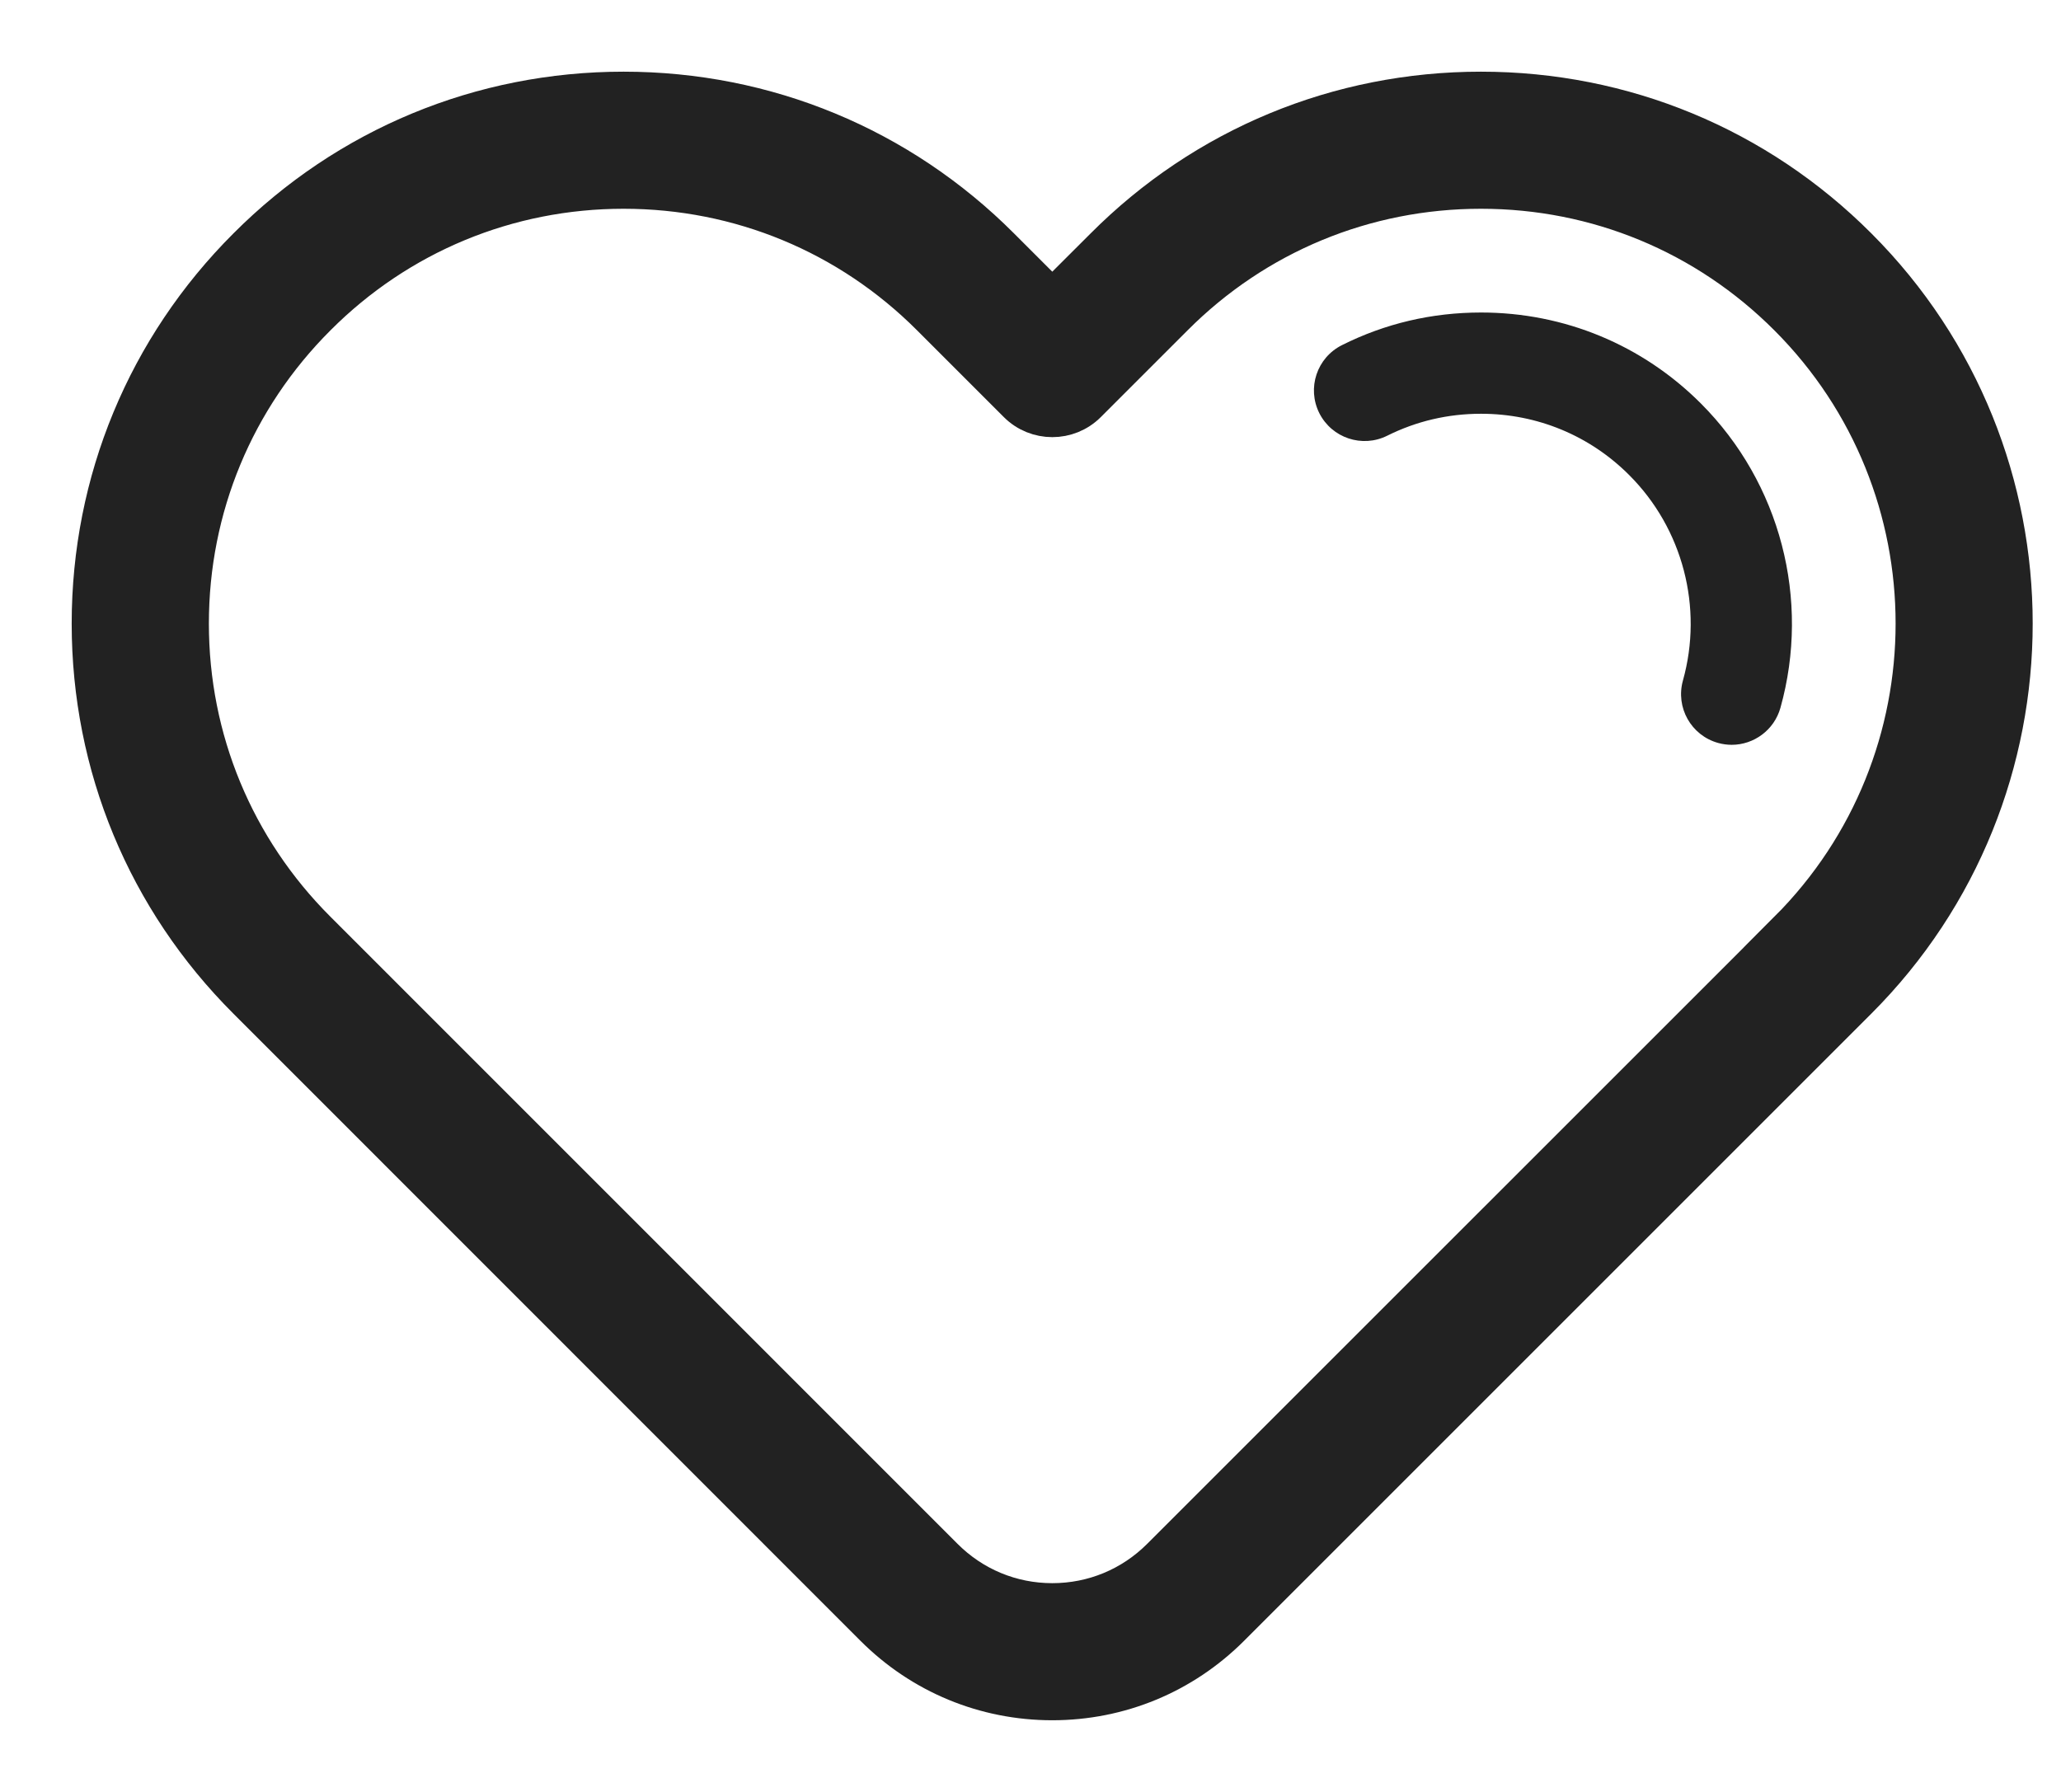 <?xml version="1.0" encoding="UTF-8"?> <svg xmlns="http://www.w3.org/2000/svg" width="23" height="20" viewBox="0 0 23 20" fill="none"><path d="M20.742 2.746C19.618 1.62 18.121 1 16.527 1C14.933 1 13.436 1.62 12.313 2.746L11.743 3.315L11.174 2.746C10.05 1.62 8.553 1 6.959 1C5.366 1 3.87 1.62 2.747 2.746C1.62 3.871 1 5.368 1 6.96C1 8.551 1.62 10.048 2.747 11.173L9.744 18.172C10.278 18.706 10.988 19 11.743 19H11.743C12.498 19 13.208 18.706 13.742 18.172L20.741 11.173C23.065 8.849 23.065 5.069 20.742 2.746H20.742ZM19.943 10.374L12.943 17.373C12.623 17.693 12.197 17.87 11.743 17.87H11.743C11.29 17.87 10.864 17.693 10.544 17.372L3.546 10.373C2.634 9.462 2.131 8.249 2.131 6.96C2.131 5.67 2.634 4.457 3.547 3.545C4.457 2.633 5.669 2.13 6.959 2.13C8.251 2.13 9.464 2.633 10.375 3.545L11.344 4.514C11.564 4.734 11.923 4.734 12.143 4.514L13.112 3.545C14.023 2.632 15.236 2.13 16.527 2.13C17.819 2.13 19.031 2.633 19.942 3.545C21.825 5.428 21.825 8.491 19.942 10.374L19.943 10.374Z" fill="#222222" stroke="#222222" stroke-width="0.4"></path><path d="M18.982 4.504C18.328 3.849 17.456 3.488 16.528 3.488C15.981 3.488 15.459 3.61 14.976 3.852C14.696 3.992 14.583 4.331 14.723 4.611C14.863 4.889 15.202 5.002 15.481 4.863C15.806 4.701 16.158 4.618 16.528 4.618C17.154 4.618 17.741 4.861 18.182 5.303C18.779 5.9 19.009 6.779 18.781 7.595C18.697 7.896 18.872 8.208 19.173 8.292C19.223 8.306 19.275 8.313 19.325 8.313C19.572 8.313 19.799 8.149 19.869 7.9C20.207 6.691 19.867 5.39 18.982 4.504Z" fill="#222222"></path></svg> 